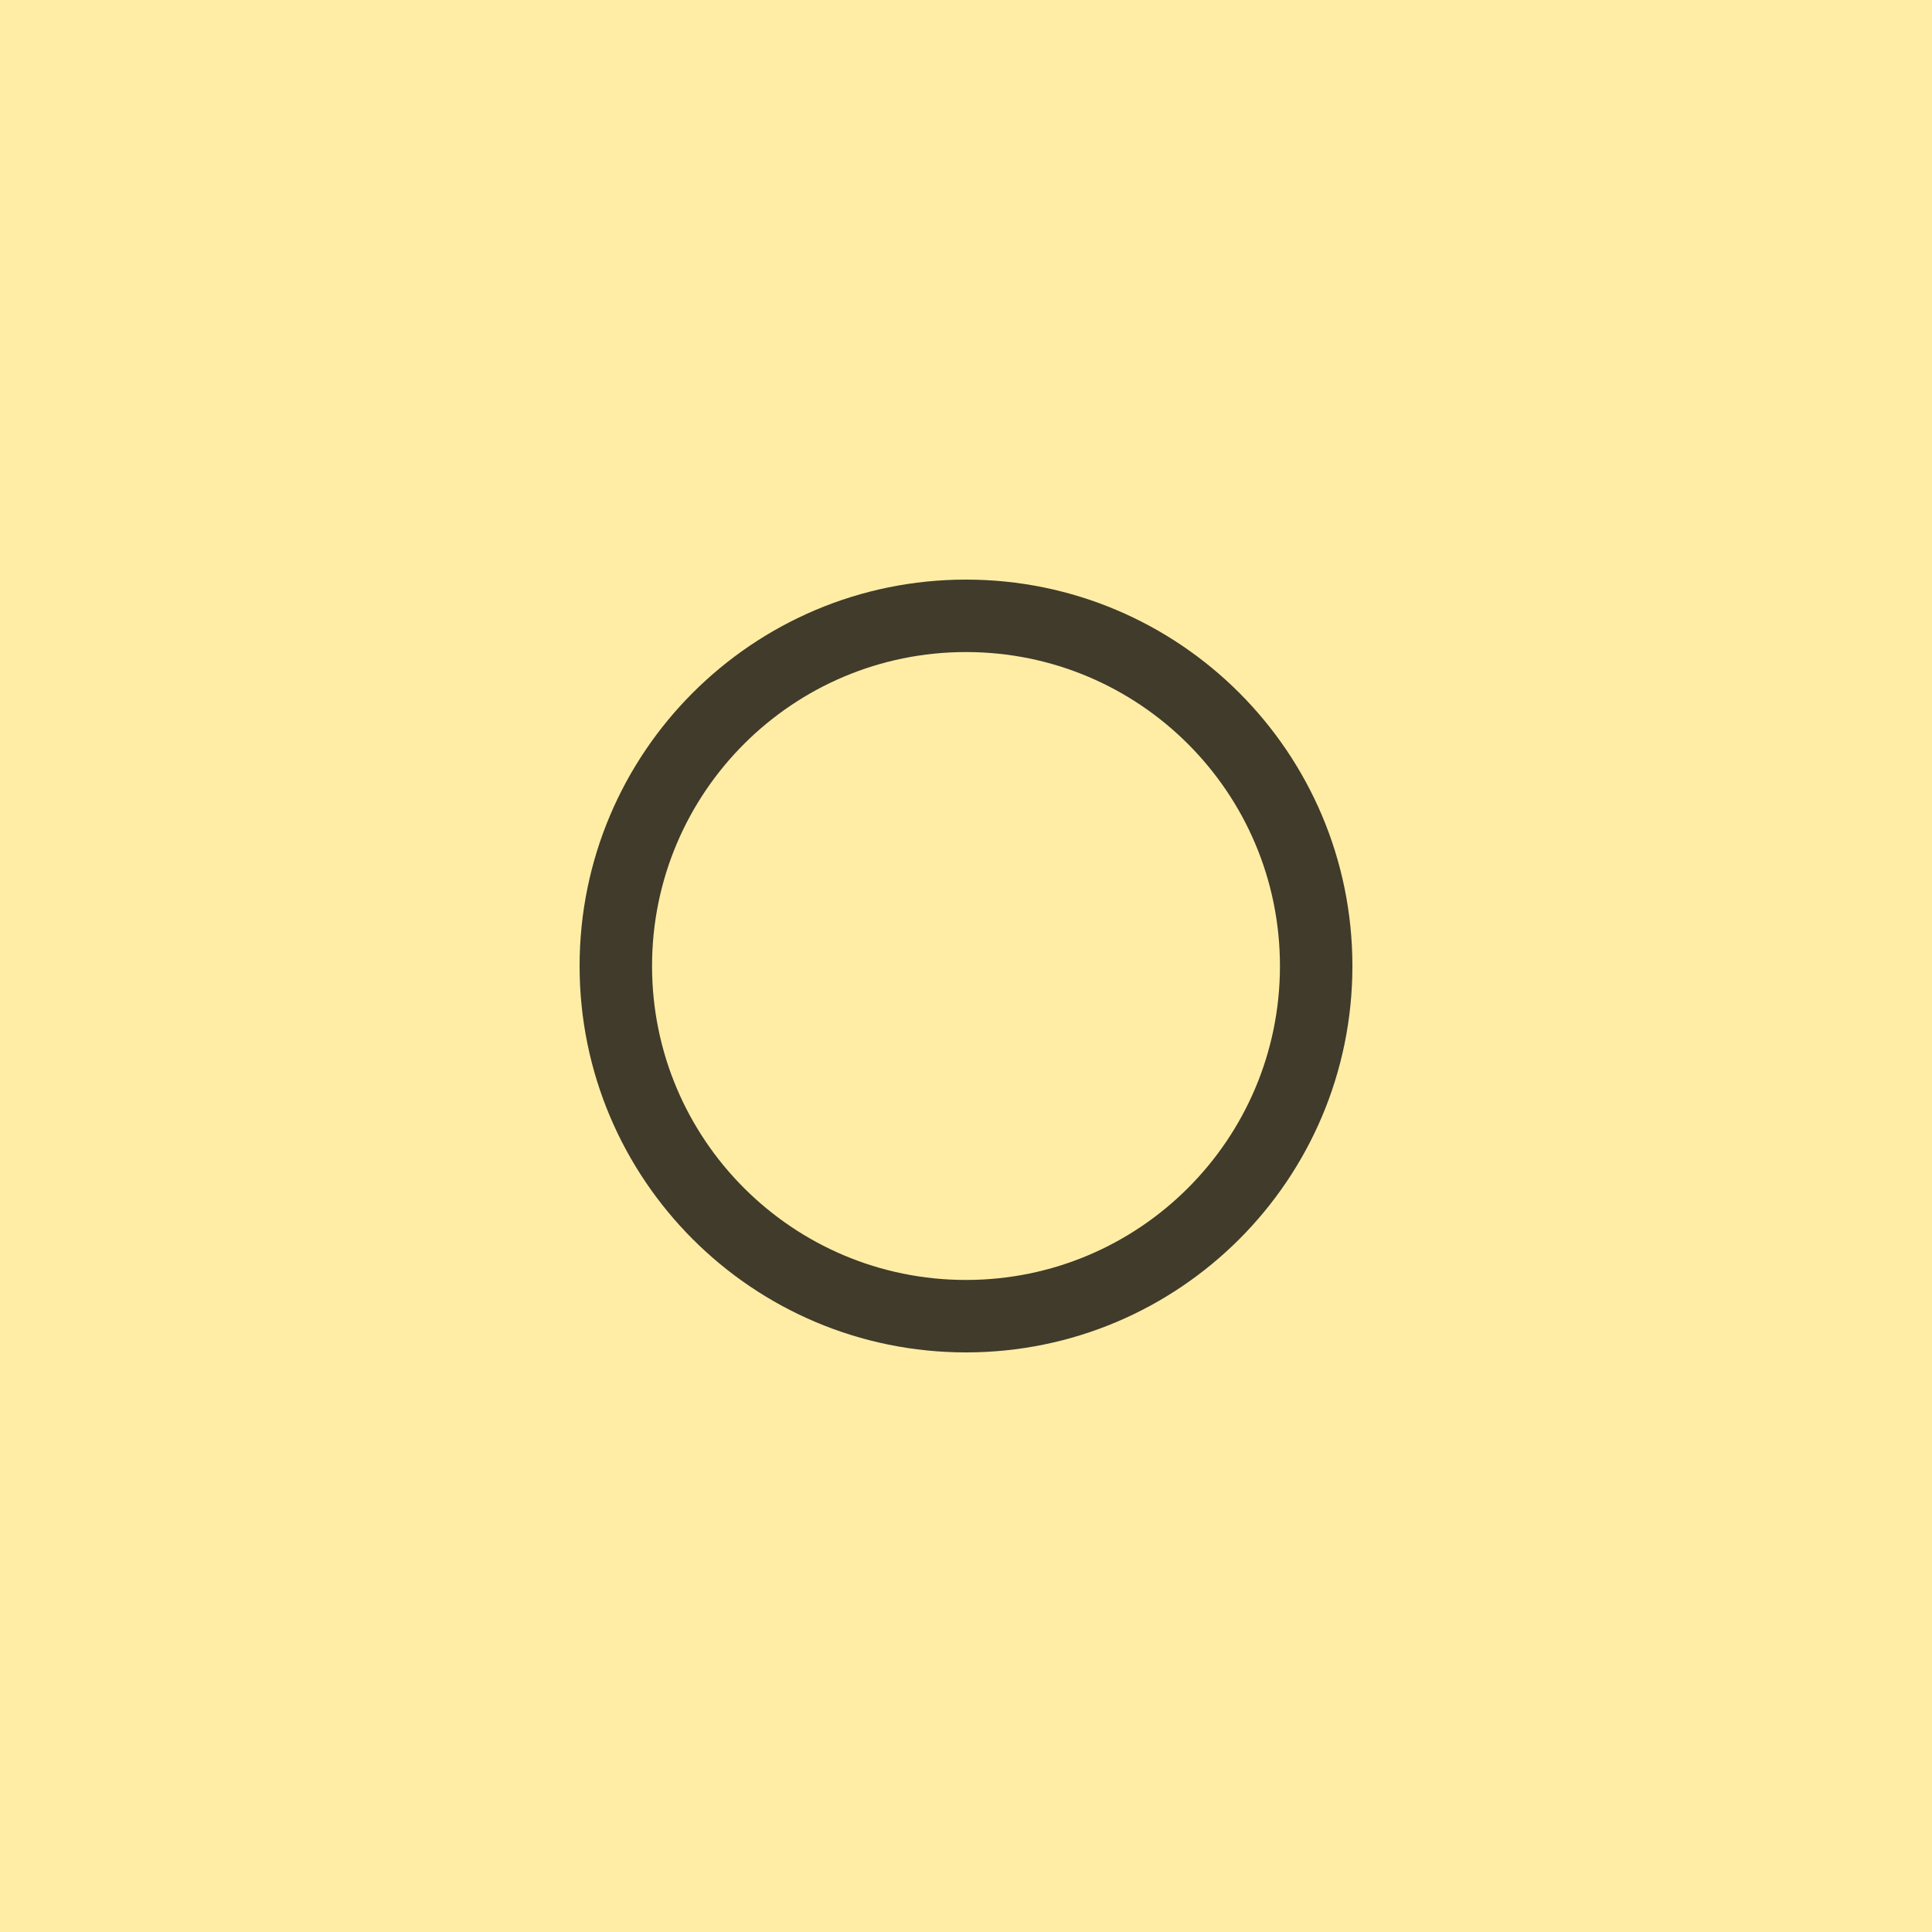 <?xml version="1.0" encoding="UTF-8" standalone="no"?>
<svg width="40px" height="40px" viewBox="0 0 40 40" version="1.1" xmlns="http://www.w3.org/2000/svg" xmlns:xlink="http://www.w3.org/1999/xlink">
    <!-- Generator: Sketch 42 (36781) - http://www.bohemiancoding.com/sketch -->
    <title>icon</title>
    <desc>Created with Sketch.</desc>
    <defs></defs>
    <g id="Model" stroke="none" stroke-width="1" fill="none" fill-rule="evenodd">
        <g id="Tests-1440" transform="translate(-1252, -356)">
            <g id="ADAC-Legende" transform="translate(1248, 256)">
                <g id="icon" transform="translate(4, 100)">
                    <rect id="background" fill="#FFEDA6" x="0" y="0" width="40" height="40"></rect>
                    <path d="M20,28 C15.582,28 12,24.418 12,20 C12,15.582 15.582,12 20,12 C24.418,12 28,15.582 28,20 C28,24.418 24.418,28 20,28 Z M20,26.5 C23.59,26.5 26.5,23.59 26.5,20 C26.5,16.41 23.59,13.5 20,13.5 C16.41,13.5 13.5,16.41 13.5,20 C13.5,23.59 16.41,26.5 20,26.5 Z" id="Combined-Shape" fill-opacity="0.75" fill="#000000"></path>
                </g>
            </g>
        </g>
    </g>
</svg>